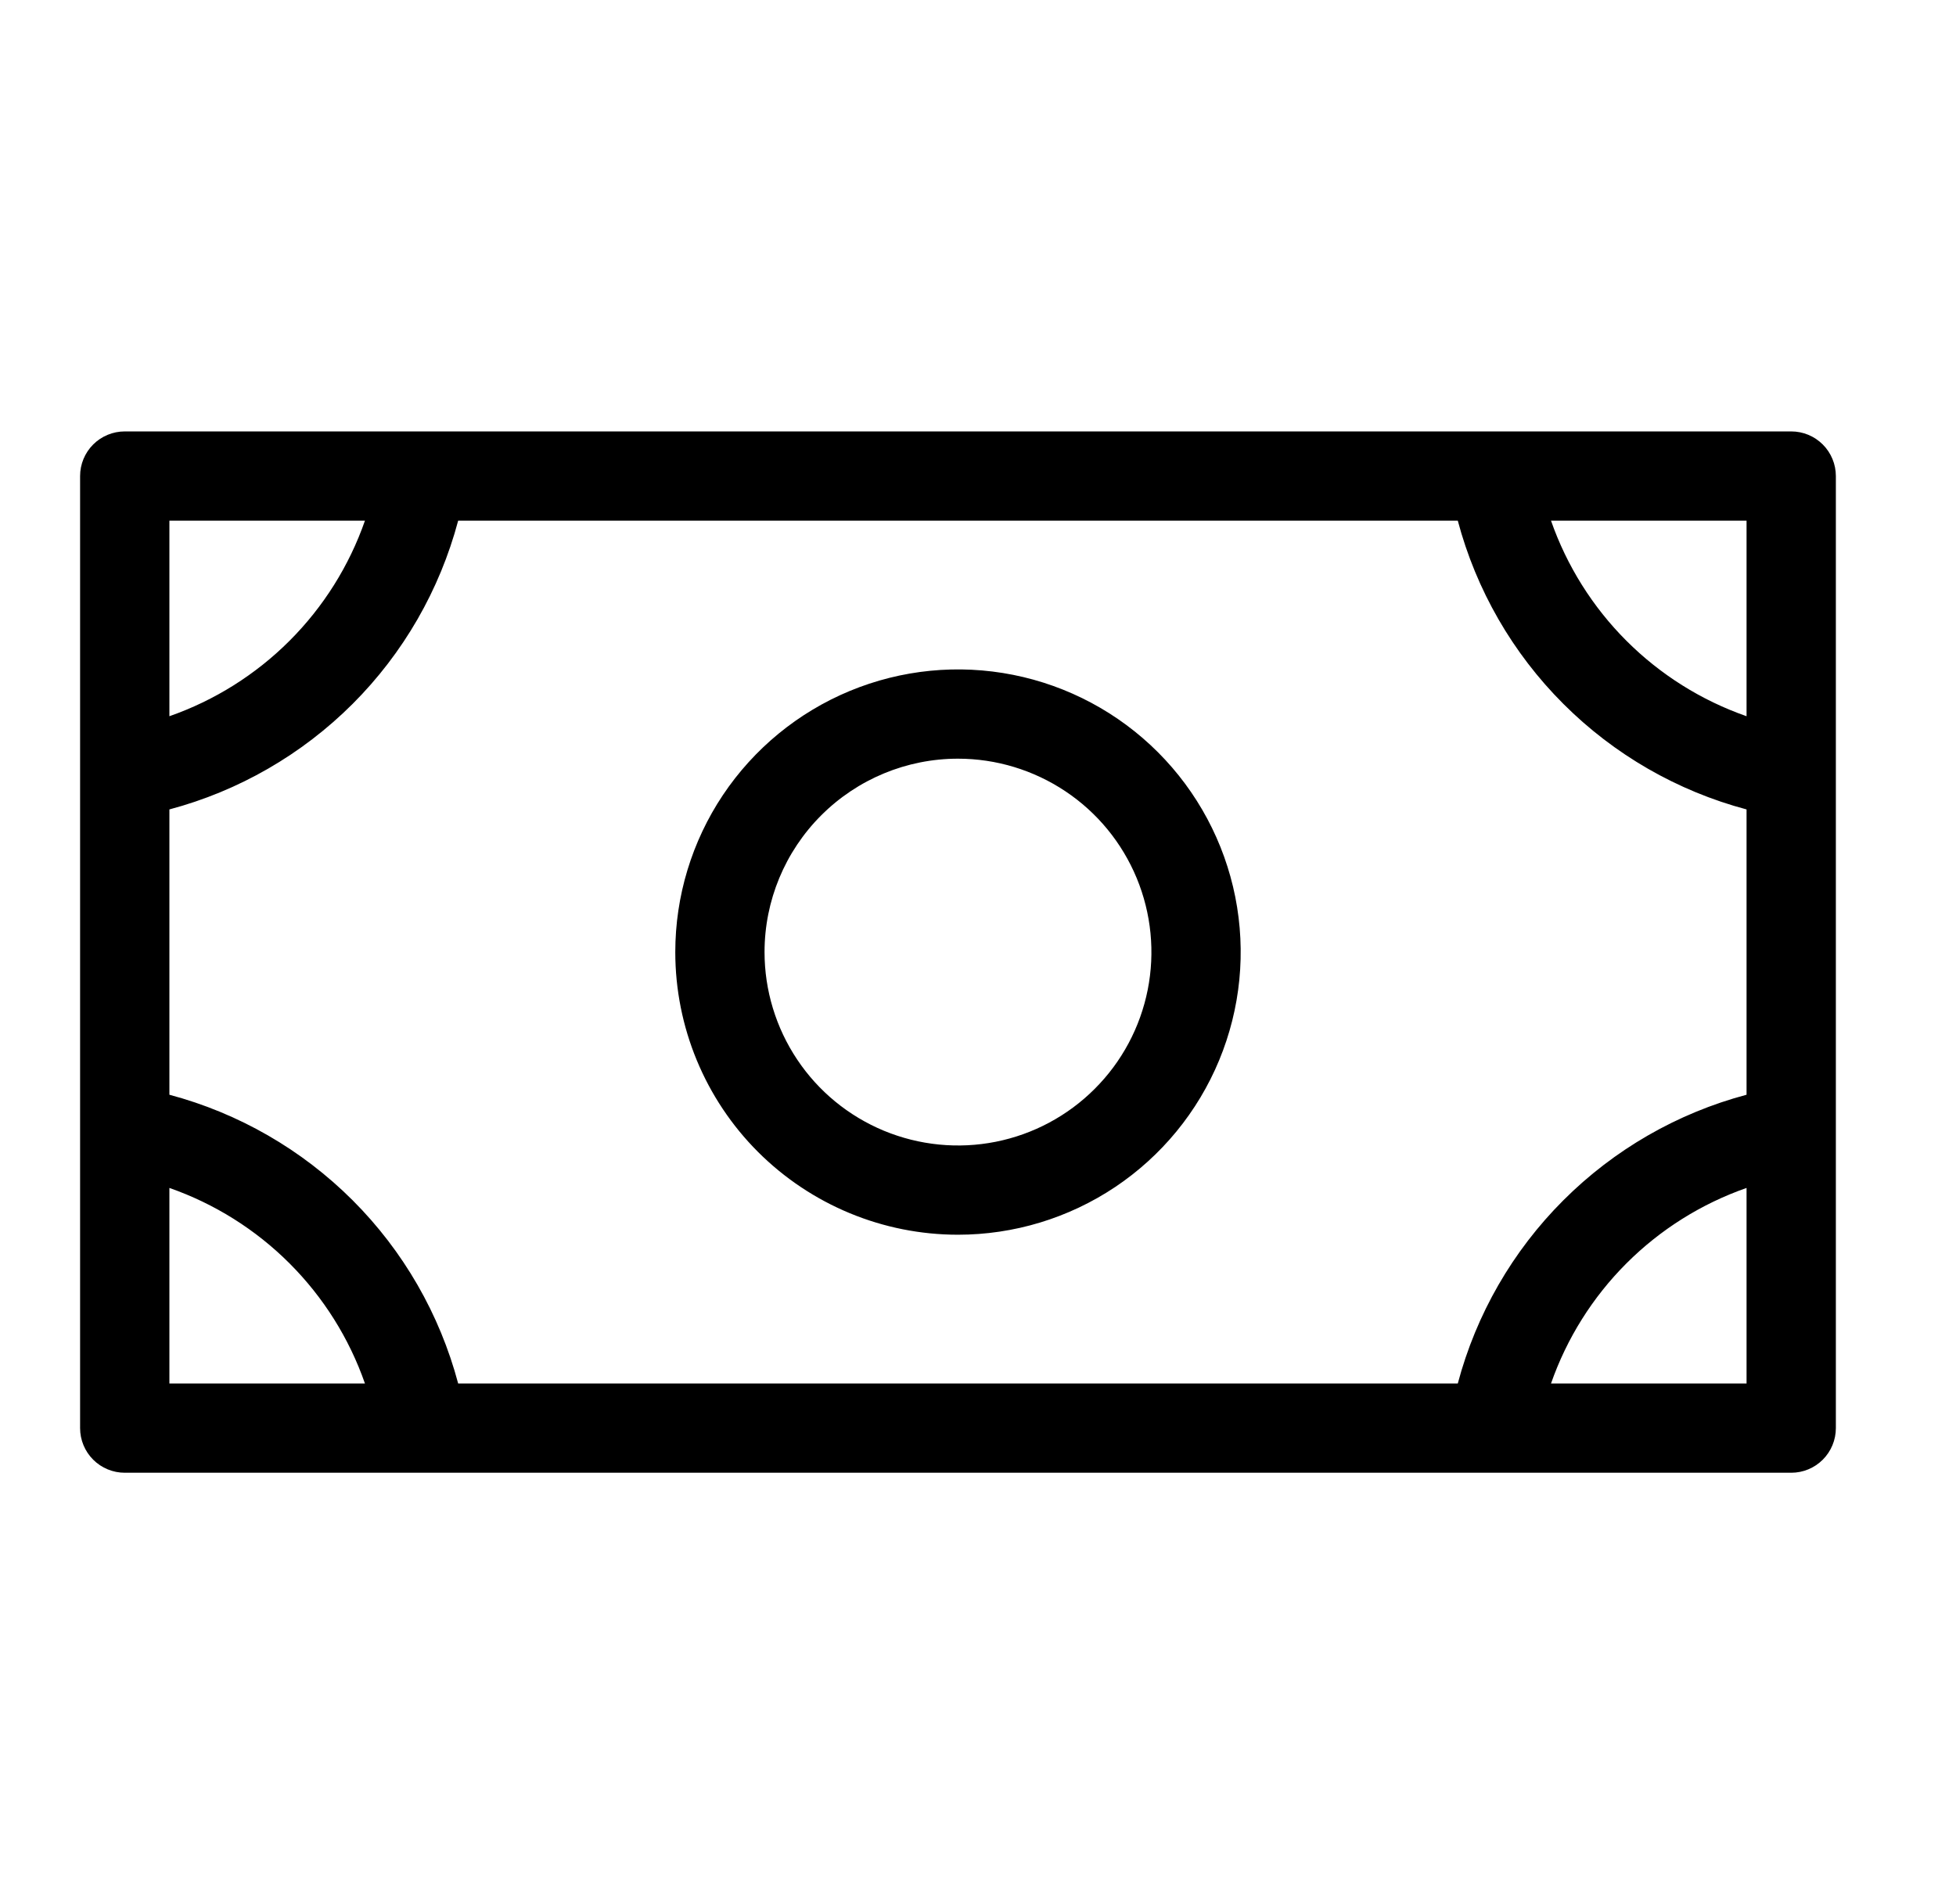 <svg xmlns="http://www.w3.org/2000/svg" width="38" height="37" viewBox="0 0 38 37" fill="none"><path d="M18.611 23.992C19.697 23.992 20.759 23.67 21.662 23.067C22.566 22.463 23.27 21.605 23.685 20.602C24.101 19.598 24.21 18.494 23.998 17.428C23.786 16.363 23.263 15.384 22.495 14.616C21.727 13.848 20.748 13.325 19.683 13.113C18.617 12.901 17.513 13.01 16.509 13.426C15.506 13.842 14.648 14.546 14.044 15.449C13.441 16.352 13.119 17.414 13.119 18.5C13.119 19.957 13.697 21.354 14.727 22.384C15.758 23.413 17.154 23.992 18.611 23.992ZM18.611 14.742C19.354 14.742 20.081 14.963 20.699 15.376C21.317 15.788 21.798 16.375 22.083 17.062C22.367 17.749 22.442 18.504 22.297 19.233C22.152 19.962 21.794 20.632 21.268 21.157C20.743 21.683 20.073 22.041 19.344 22.186C18.615 22.331 17.86 22.256 17.173 21.972C16.486 21.687 15.899 21.206 15.487 20.588C15.074 19.97 14.853 19.243 14.853 18.5C14.853 17.503 15.249 16.548 15.954 15.843C16.659 15.138 17.614 14.742 18.611 14.742ZM34.799 8.383H2.424C2.194 8.383 1.973 8.474 1.81 8.637C1.648 8.799 1.556 9.02 1.556 9.25V27.75C1.556 27.98 1.648 28.201 1.81 28.363C1.973 28.526 2.194 28.617 2.424 28.617H34.799C35.029 28.617 35.249 28.526 35.412 28.363C35.574 28.201 35.666 27.98 35.666 27.75V9.25C35.666 9.02 35.574 8.799 35.412 8.637C35.249 8.474 35.029 8.383 34.799 8.383ZM3.291 15.728C4.637 15.37 5.865 14.662 6.851 13.677C7.836 12.692 8.543 11.464 8.901 10.117H28.321C28.679 11.464 29.386 12.692 30.372 13.677C31.357 14.662 32.585 15.37 33.931 15.728V21.272C32.585 21.63 31.357 22.338 30.372 23.323C29.386 24.308 28.679 25.536 28.321 26.883H8.901C8.543 25.536 7.836 24.308 6.851 23.323C5.865 22.338 4.637 21.63 3.291 21.272V15.728ZM33.931 13.917C33.053 13.61 32.255 13.109 31.597 12.451C30.939 11.793 30.439 10.995 30.132 10.117H33.931V13.917ZM7.09 10.117C6.784 10.995 6.283 11.793 5.625 12.451C4.967 13.109 4.169 13.61 3.291 13.917V10.117H7.09ZM3.291 23.083C4.169 23.39 4.967 23.891 5.625 24.549C6.283 25.207 6.784 26.005 7.09 26.883H3.291V23.083ZM30.132 26.883C30.439 26.005 30.939 25.207 31.597 24.549C32.255 23.891 33.053 23.39 33.931 23.083V26.883H30.132Z" fill="black"></path></svg>